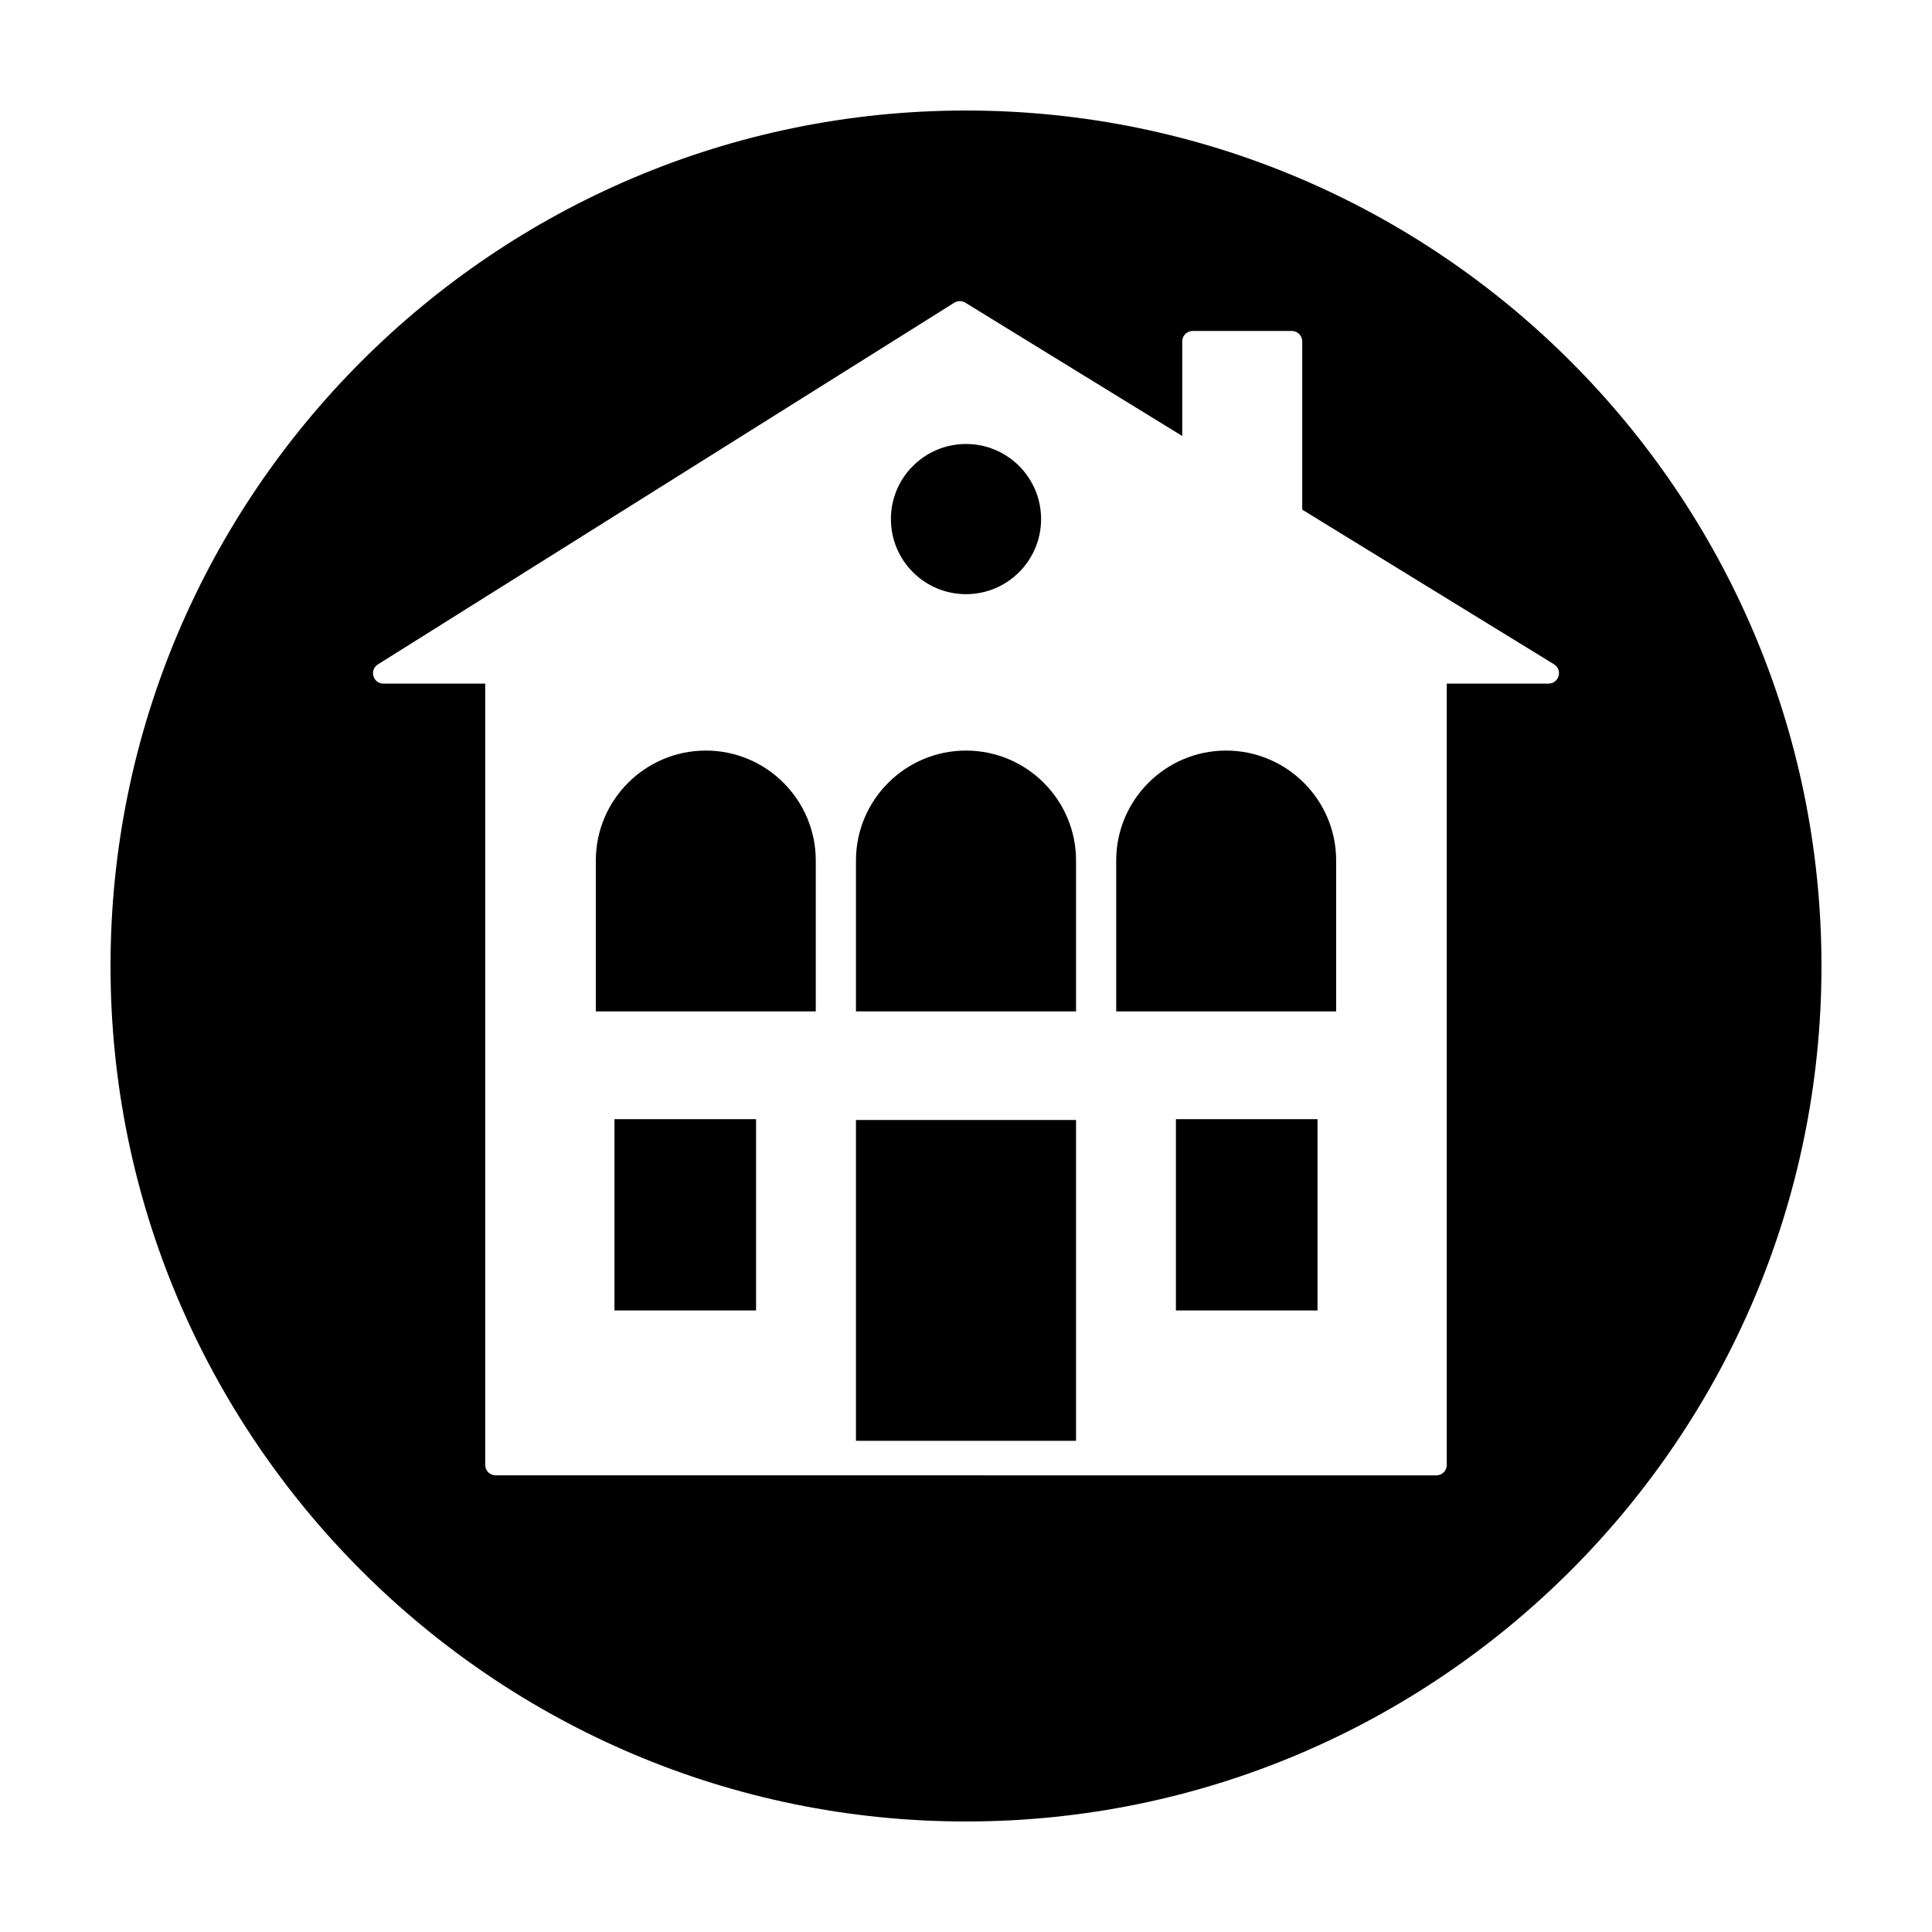 <?xml version="1.0" encoding="UTF-8"?>
<!-- Uploaded to: SVG Repo, www.svgrepo.com, Generator: SVG Repo Mixer Tools -->
<svg fill="#000000" width="800px" height="800px" version="1.1" viewBox="144 144 512 512" xmlns="http://www.w3.org/2000/svg">
 <g>
  <path d="m306.84 440.59h37.523v50.691h-37.523z"/>
  <path d="m419.9 281.56c0 10.992-8.91 19.902-19.898 19.902-10.992 0-19.902-8.91-19.902-19.902s8.91-19.898 19.902-19.898c10.988 0 19.898 8.906 19.898 19.898"/>
  <path d="m370.84 440.81h58.324v85.02h-58.324z"/>
  <path d="m400 342.91c-16.082 0-29.16 13.07-29.16 29.129v39.988h58.324v-39.988c-0.004-16.059-13.082-29.129-29.164-29.129z"/>
  <path d="m331.06 342.91c-16.082 0-29.16 13.07-29.16 29.129v39.988h58.289v-39.988c-0.004-16.059-13.066-29.129-29.129-29.129z"/>
  <path d="m400 173.29c-125.01 0-226.71 101.7-226.71 226.71s101.7 226.71 226.71 226.71 226.71-101.7 226.71-226.71c-0.004-125.01-101.71-226.71-226.71-226.71zm127.41 151.88v207.07c0 1.516-1.234 2.746-2.75 2.746l-249.32-0.004c-1.516 0-2.75-1.234-2.75-2.746v-207.07h-26.992c-1.246 0-2.301-0.797-2.641-2.031-0.344-1.148 0.137-2.398 1.168-3.043l152.77-95.867c0.453-0.281 0.969-0.43 1.48-0.43 0.492 0 0.988 0.137 1.414 0.402l57.52 35.348v-25.086c0-1.516 1.234-2.746 2.746-2.746h26.305c1.516 0 2.746 1.234 2.746 2.746v44.605l66.754 41c1.039 0.641 1.527 1.906 1.176 3.109-0.328 1.168-1.41 1.988-2.629 1.988z"/>
  <path d="m468.93 342.91c-16.062 0-29.125 13.07-29.125 29.129v39.988h58.289v-39.988c0.004-16.059-13.082-29.129-29.164-29.129z"/>
  <path d="m455.63 440.59h37.523v50.691h-37.523z"/>
 </g>
</svg>